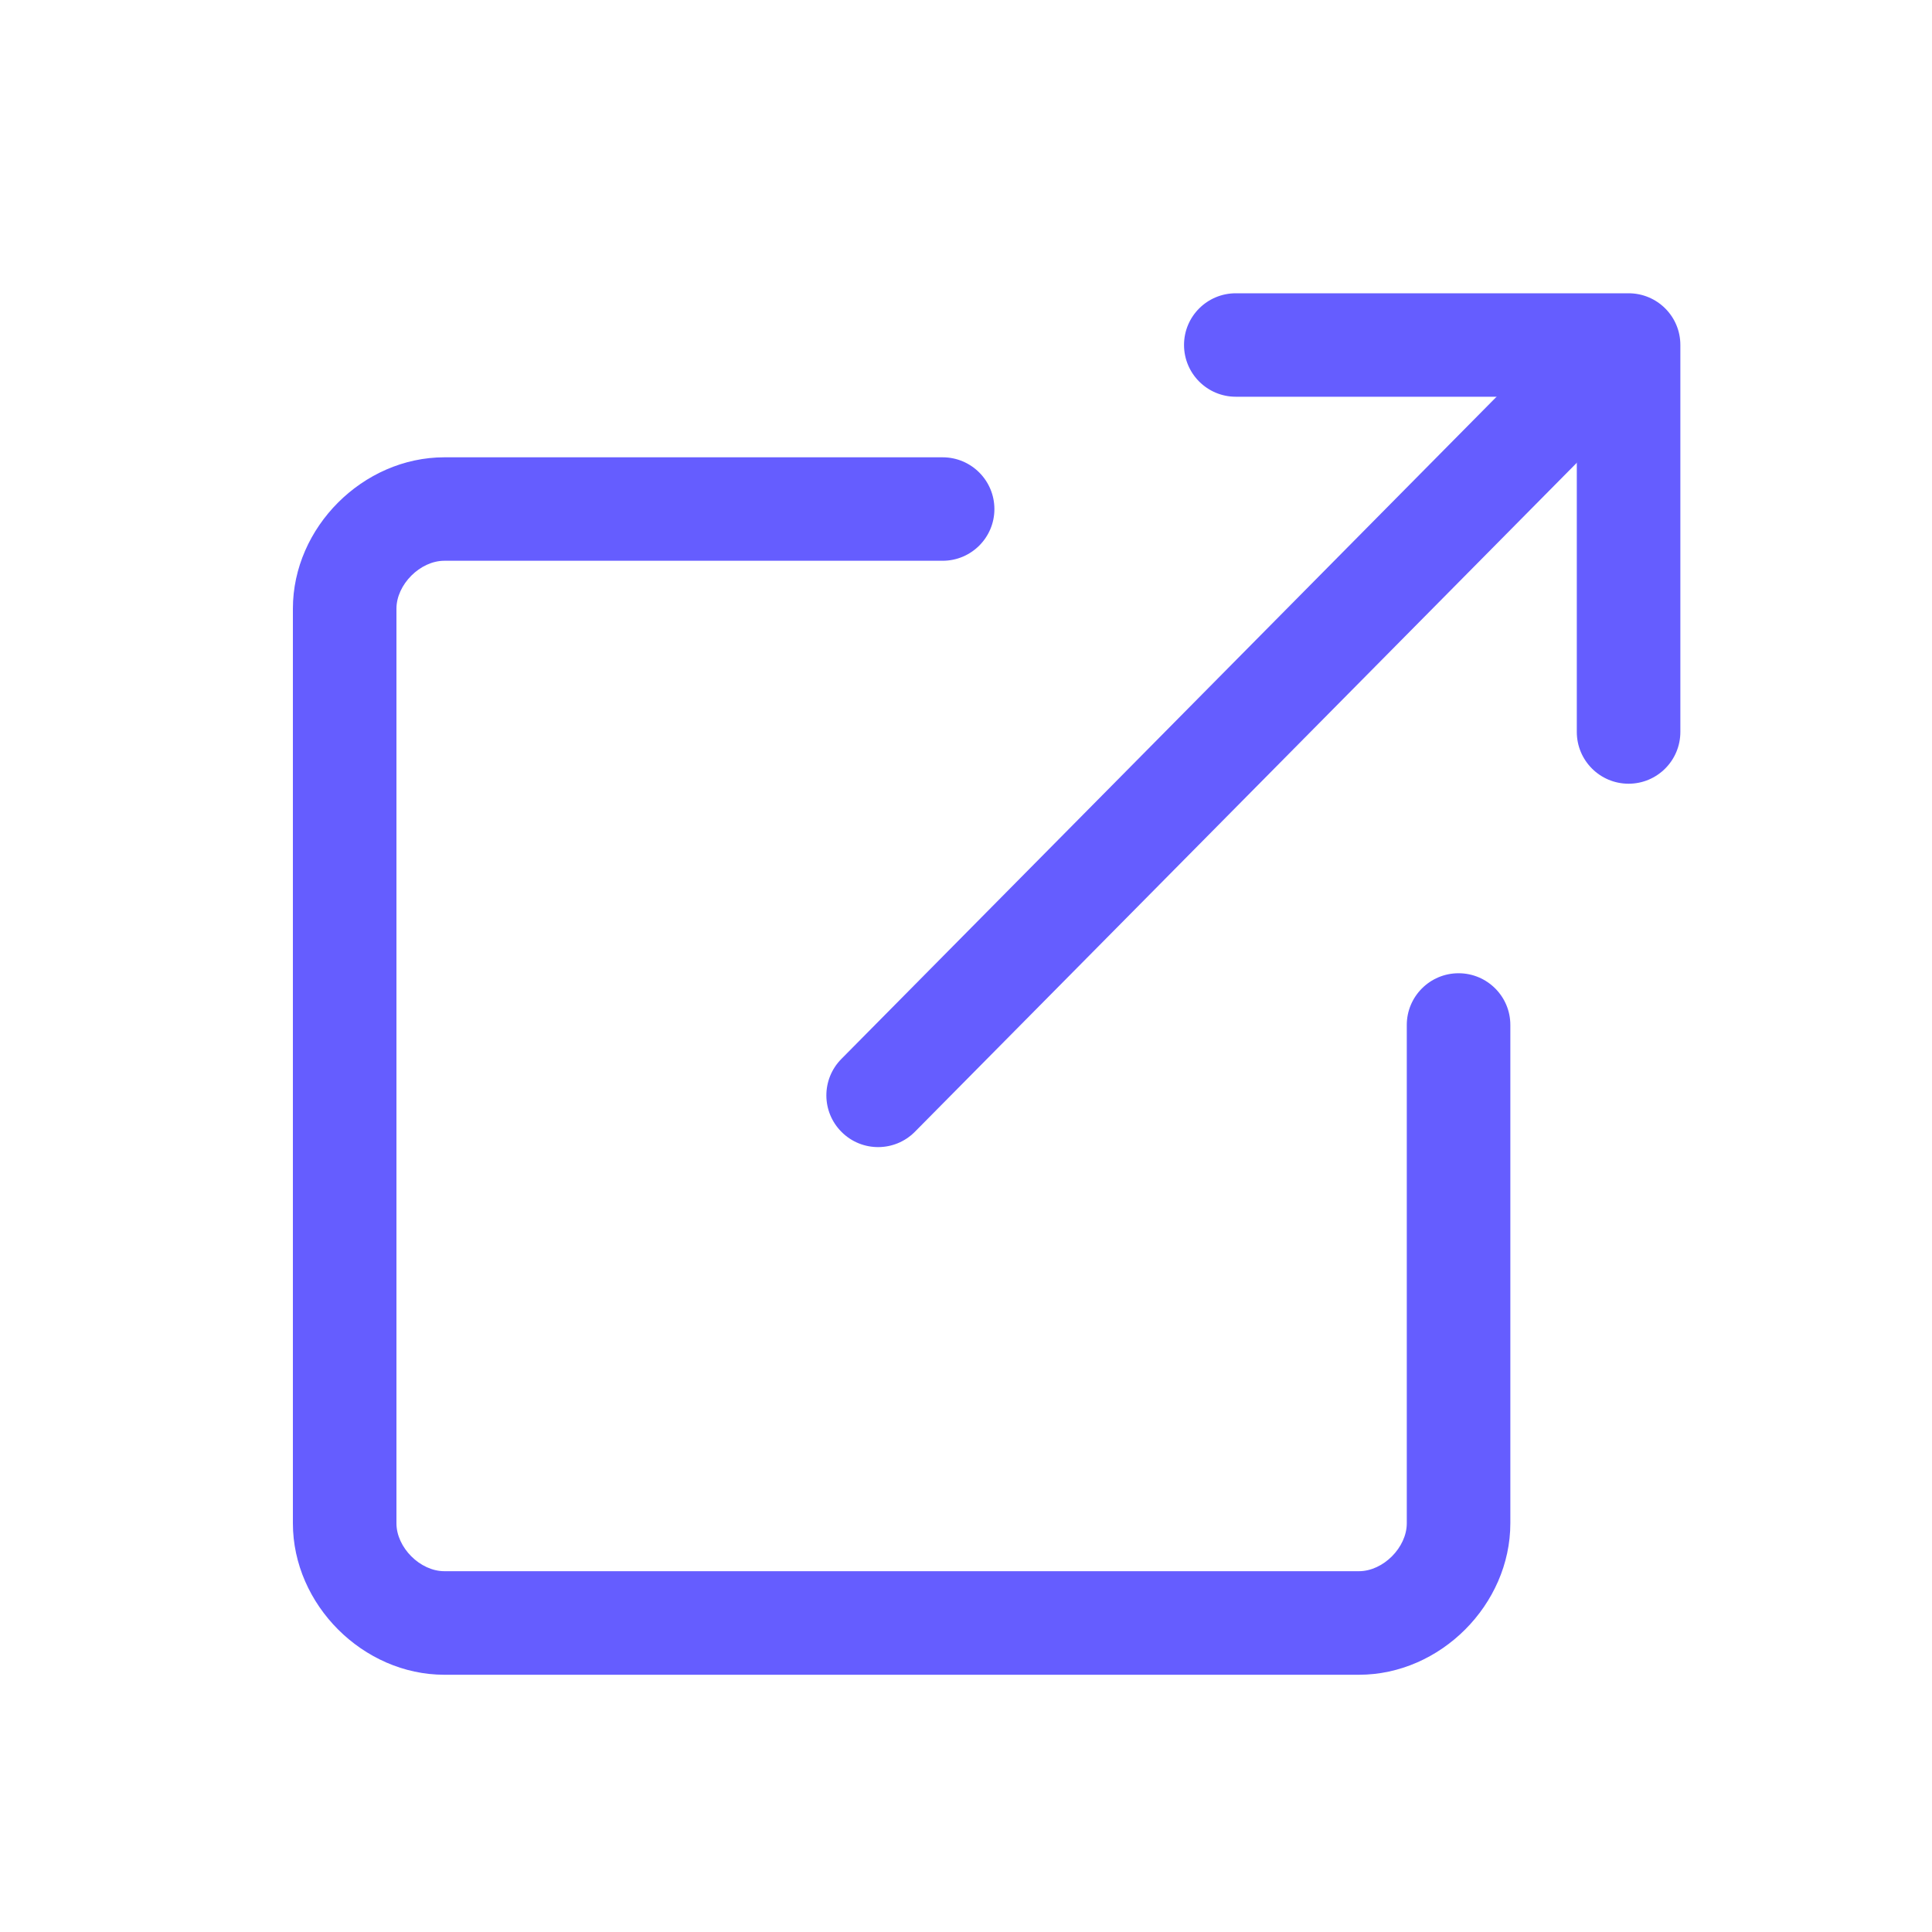 <svg width="20" height="20" viewBox="0 0 20 20" fill="none" xmlns="http://www.w3.org/2000/svg">
<path fill-rule="evenodd" clip-rule="evenodd" d="M3.032 6.301C3.032 5.459 3.758 4.734 4.6 4.734H9.758C10.054 4.734 10.294 4.974 10.294 5.27C10.294 5.565 10.054 5.805 9.758 5.805H4.6C4.349 5.805 4.104 6.051 4.104 6.301V15.769C4.104 16.02 4.349 16.265 4.6 16.265H14.068C14.318 16.265 14.563 16.02 14.563 15.769V10.61C14.563 10.315 14.803 10.075 15.099 10.075C15.395 10.075 15.635 10.315 15.635 10.61V15.769C15.635 16.611 14.91 17.337 14.068 17.337H4.6C3.758 17.337 3.032 16.611 3.032 15.769V6.301Z" fill="#655DFF"/>
<path fill-rule="evenodd" clip-rule="evenodd" d="M12.257 3.571C12.257 3.275 12.497 3.036 12.793 3.036H16.859C17.155 3.036 17.395 3.275 17.395 3.571V7.577C17.395 7.873 17.155 8.113 16.859 8.113C16.563 8.113 16.323 7.873 16.323 7.577V4.107H12.793C12.497 4.107 12.257 3.867 12.257 3.571Z" fill="#655DFF"/>
<path fill-rule="evenodd" clip-rule="evenodd" d="M16.756 3.591C16.967 3.799 16.968 4.138 16.76 4.349L9.471 11.716C9.263 11.926 8.924 11.928 8.714 11.72C8.503 11.512 8.501 11.173 8.71 10.962L15.999 3.595C16.207 3.385 16.546 3.383 16.756 3.591Z" fill="#655DFF"/>
</svg>
